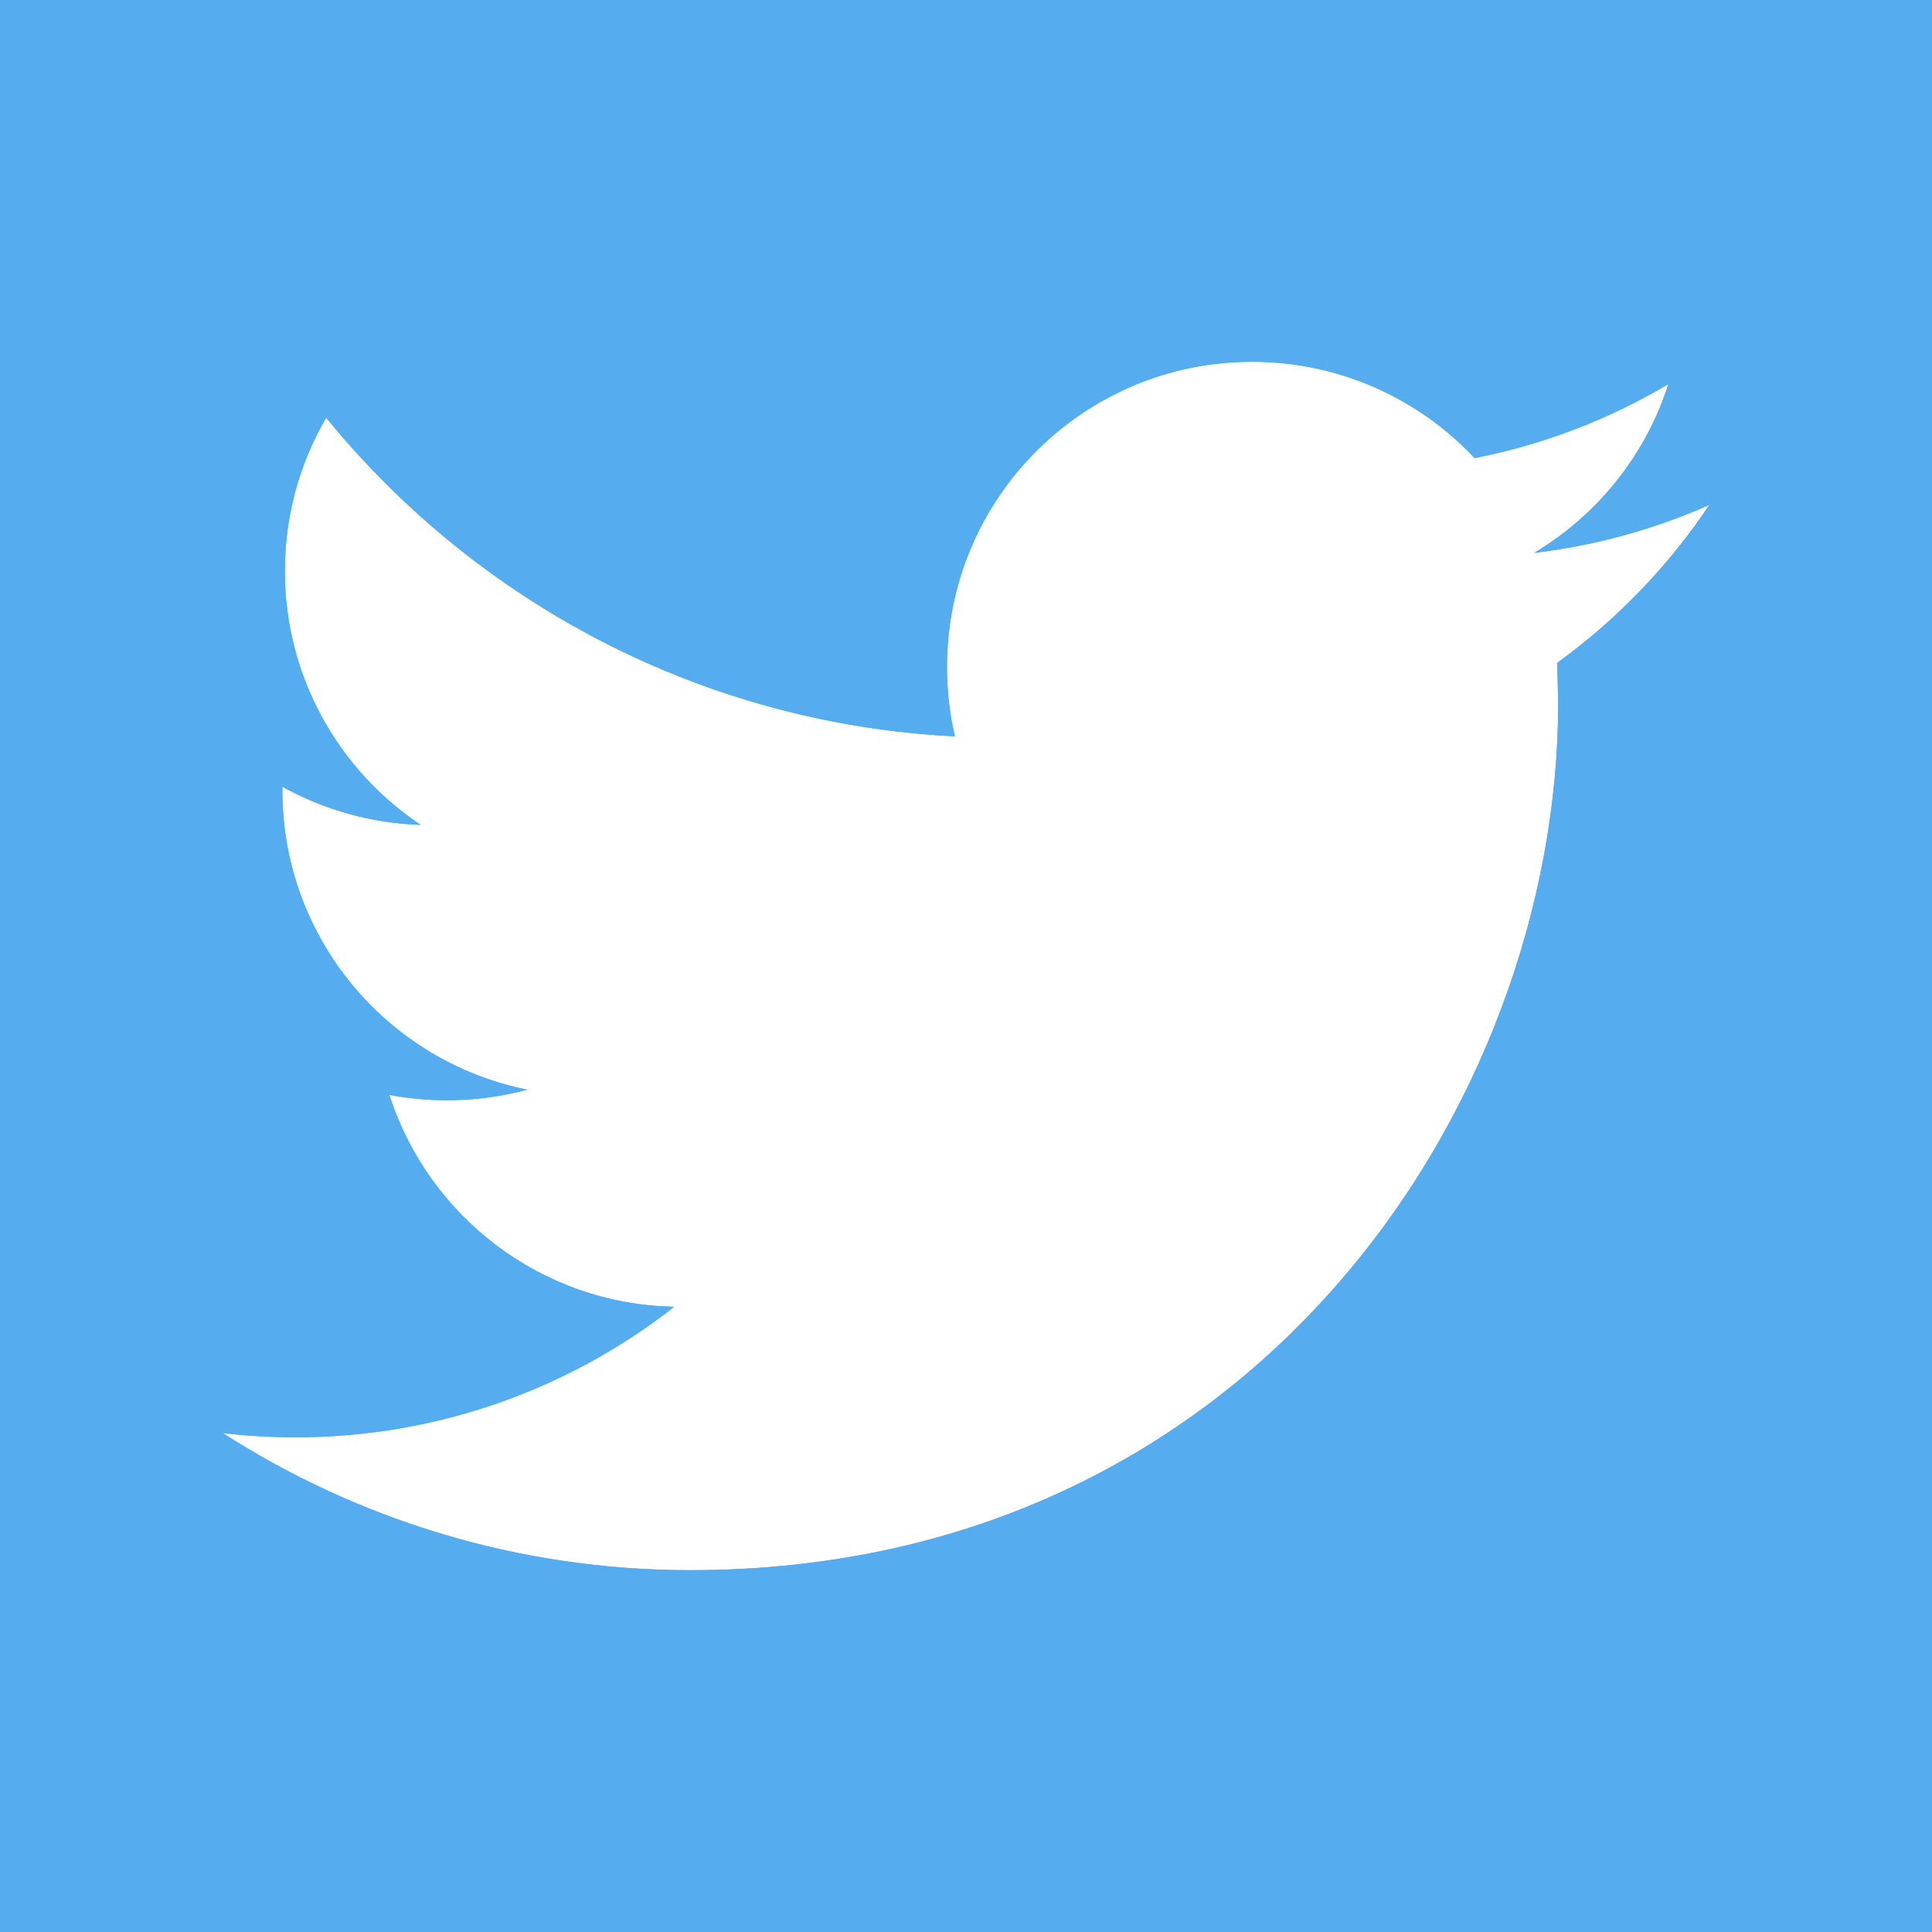 <?xml version="1.0" encoding="utf-8"?>
<!-- Generator: Adobe Illustrator 16.0.4, SVG Export Plug-In . SVG Version: 6.00 Build 0)  -->
<!DOCTYPE svg PUBLIC "-//W3C//DTD SVG 1.1//EN" "http://www.w3.org/Graphics/SVG/1.1/DTD/svg11.dtd">
<svg version="1.1" id="Layer_1" xmlns="http://www.w3.org/2000/svg" xmlns:xlink="http://www.w3.org/1999/xlink" x="0px" y="0px"
	 width="32px" height="32px" viewBox="0 0 32 32" enable-background="new 0 0 32 32" xml:space="preserve">
<g id="Layer_1">
	<g>
		<path fill="#55ACEE" d="M0,0v32h32V0H0z M25.792,10.979l0.017,0.653c0,6.675-5.084,14.375-14.375,14.375
			c-2.854,0-5.51-0.838-7.745-2.271c0.394,0.047,0.796,0.07,1.205,0.07c2.366,0,4.545-0.809,6.274-2.162
			c-2.209-0.041-4.075-1.502-4.719-3.509c0.31,0.058,0.625,0.089,0.951,0.089c0.46,0,0.907-0.061,1.331-0.176
			c-2.312-0.465-4.054-2.506-4.054-4.955v-0.062c0.683,0.377,1.461,0.605,2.289,0.631c-1.356-0.907-2.248-2.451-2.248-4.204
			c0-0.928,0.251-1.796,0.684-2.54c2.491,3.055,6.215,5.066,10.414,5.279c-0.087-0.371-0.131-0.756-0.131-1.152
			c0-2.79,2.261-5.053,5.052-5.053c1.453,0,2.766,0.614,3.687,1.595c1.152-0.225,2.231-0.645,3.21-1.226
			c-0.377,1.182-1.179,2.172-2.222,2.796c1.021-0.121,1.993-0.394,2.901-0.795C27.634,9.378,26.777,10.267,25.792,10.979z"/>
	</g>
	<g>
		<path fill="#55ACEE" d="M0,0v32h32V0H0z M25.792,10.979l0.017,0.653c0,6.675-5.084,14.375-14.375,14.375
			c-2.854,0-5.51-0.838-7.745-2.271c0.394,0.047,0.796,0.07,1.205,0.07c2.366,0,4.545-0.809,6.274-2.162
			c-2.209-0.041-4.075-1.502-4.719-3.509c0.31,0.058,0.625,0.089,0.951,0.089c0.46,0,0.907-0.061,1.331-0.176
			c-2.312-0.465-4.054-2.506-4.054-4.955v-0.062c0.683,0.377,1.461,0.605,2.289,0.631c-1.356-0.907-2.248-2.451-2.248-4.204
			c0-0.928,0.251-1.796,0.684-2.54c2.491,3.055,6.215,5.066,10.414,5.279c-0.087-0.371-0.131-0.756-0.131-1.152
			c0-2.79,2.261-5.053,5.052-5.053c1.453,0,2.766,0.614,3.687,1.595c1.152-0.225,2.231-0.645,3.21-1.226
			c-0.377,1.182-1.179,2.172-2.222,2.796c1.021-0.121,1.993-0.394,2.901-0.795C27.634,9.378,26.777,10.267,25.792,10.979z"/>
	</g>
</g>
</svg>
